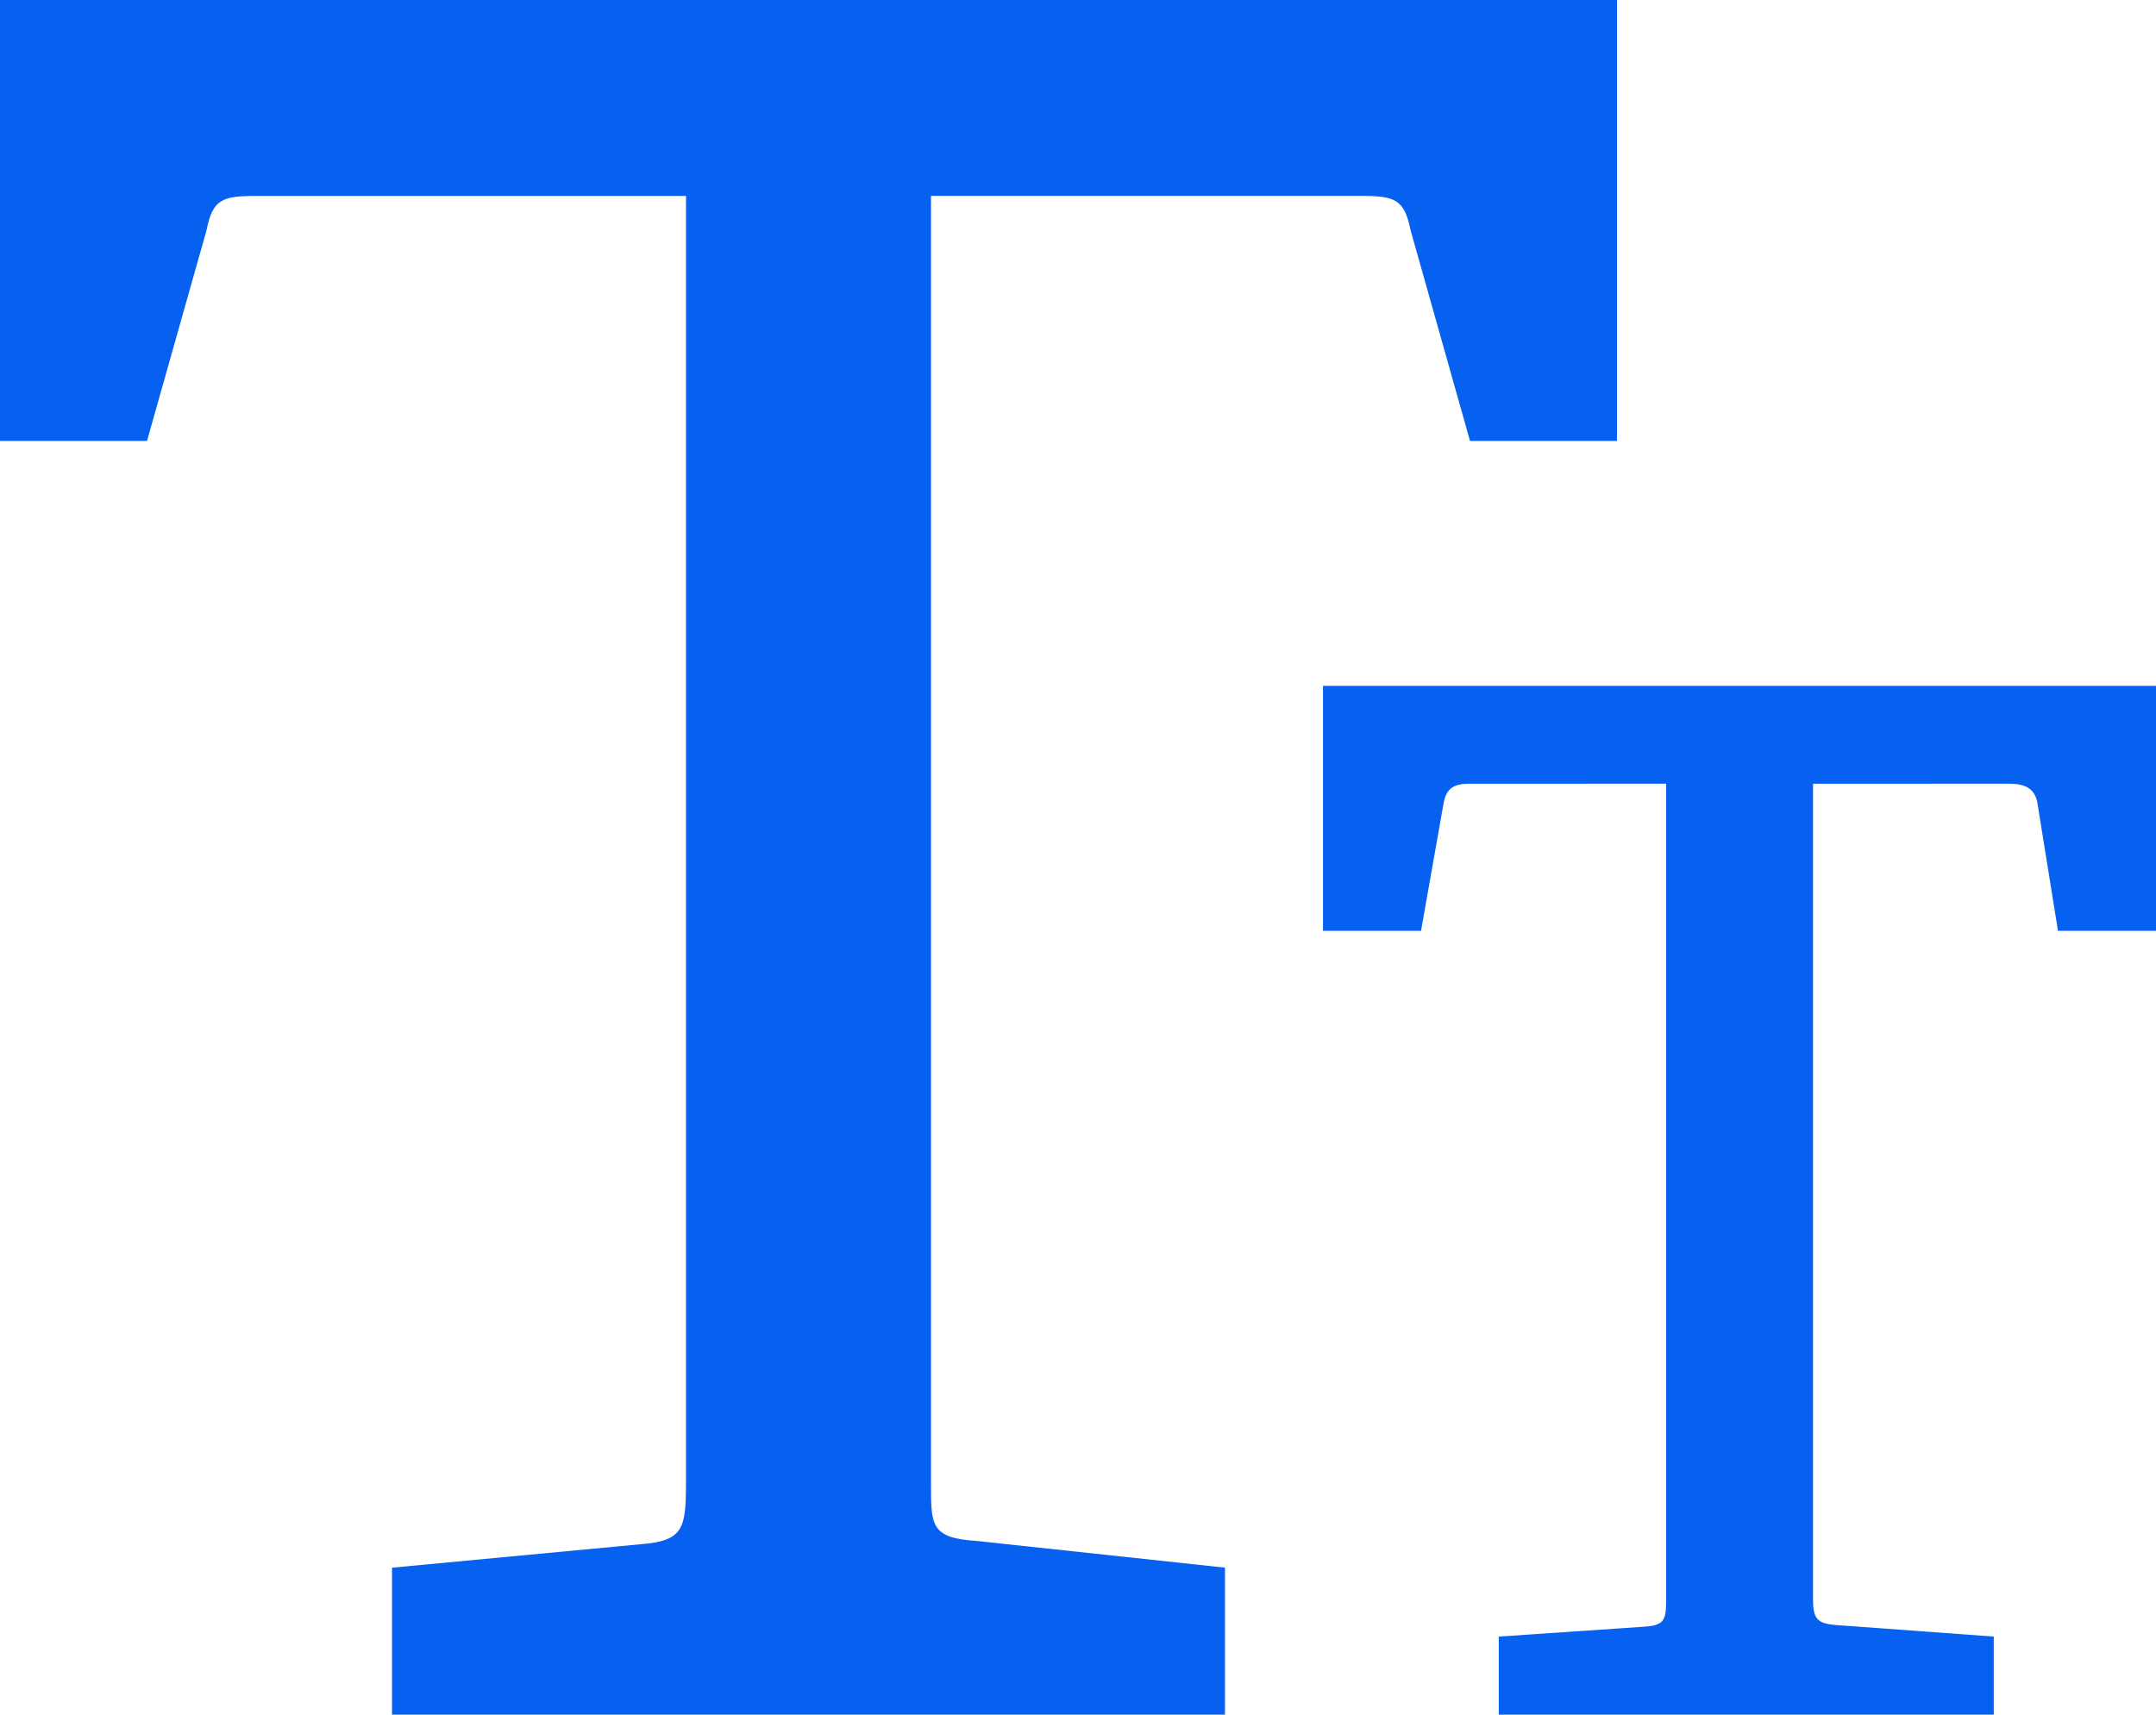 <svg xmlns="http://www.w3.org/2000/svg" width="50.286" height="40" viewBox="0 0 50.286 40">
  <g id="caps-small" transform="translate(-1 -6)">
    <path id="Path_55" data-name="Path 55" d="M10.143,46V42.571l5.785-.546C16.945,41.949,17,41.659,17,40.571v-30H6.979c-.8,0-1.017.077-1.162.8L4.429,16.286H1V6H38.714V16.286H35.286L33.9,11.37c-.145-.721-.364-.8-1.162-.8H22.714v30c0,1.017-.016,1.307,1.072,1.378l5.785.622V46Z" fill="#0661f1"/>
    <path id="Path_56" data-name="Path 56" d="M32.1,44V42.178l3.414-.232c.464-.035.49-.167.49-.664v-19H31.429c-.366,0-.546.1-.612.432l-.53,3H28V20H47.429v5.714H45.143l-.483-3c-.066-.329-.3-.432-.66-.432H39.429v19c0,.464.073.6.57.629l3.646.267V44Z" transform="translate(3.857 2)" fill="#0661f1"/>
  </g>
</svg>
